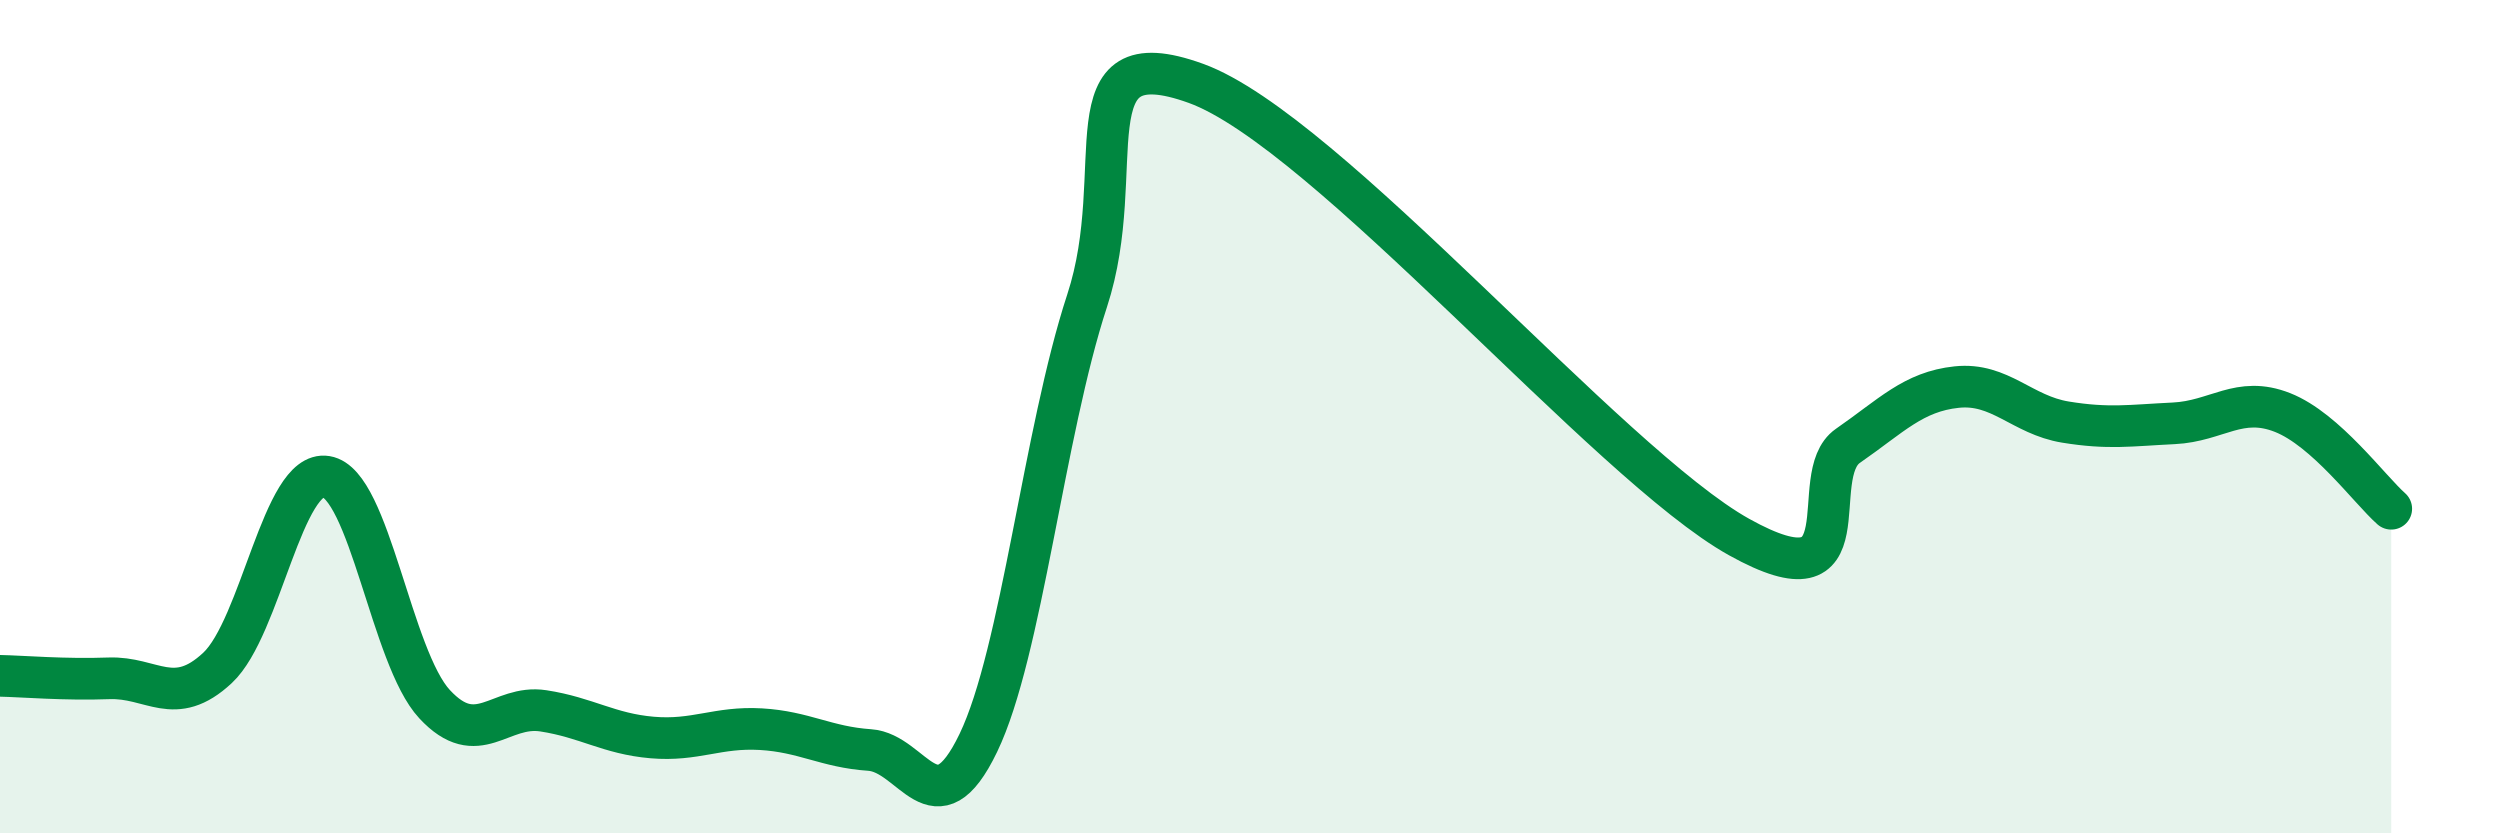 
    <svg width="60" height="20" viewBox="0 0 60 20" xmlns="http://www.w3.org/2000/svg">
      <path
        d="M 0,16.22 C 0.52,16.23 1.57,16.32 2.61,16.28 C 3.65,16.24 4.18,17 5.22,16.03 C 6.26,15.06 6.79,11.27 7.83,11.44 C 8.87,11.61 9.39,15.78 10.43,16.9 C 11.47,18.02 12,16.9 13.04,17.06 C 14.08,17.22 14.61,17.61 15.65,17.7 C 16.69,17.79 17.22,17.44 18.26,17.5 C 19.3,17.56 19.83,17.93 20.87,18 C 21.91,18.07 22.44,19.99 23.48,17.83 C 24.52,15.67 25.05,10.39 26.09,7.22 C 27.13,4.05 25.57,0.87 28.7,2 C 31.83,3.13 38.61,11.15 41.74,12.89 C 44.87,14.63 43.31,11.42 44.35,10.7 C 45.39,9.98 45.92,9.4 46.96,9.29 C 48,9.18 48.53,9.96 49.57,10.13 C 50.61,10.3 51.13,10.21 52.17,10.16 C 53.21,10.11 53.74,9.49 54.78,9.9 C 55.82,10.31 56.87,11.75 57.39,12.21L57.39 20L0 20Z"
        fill="#008740"
        opacity="0.1"
        stroke-linecap="round"
        stroke-linejoin="round"
      />
      <path
        d="M 0,16.22 C 0.52,16.23 1.57,16.32 2.61,16.28 C 3.65,16.24 4.18,17 5.22,16.03 C 6.26,15.06 6.79,11.27 7.83,11.44 C 8.87,11.61 9.39,15.78 10.43,16.9 C 11.47,18.02 12,16.9 13.04,17.06 C 14.08,17.22 14.61,17.61 15.65,17.7 C 16.69,17.79 17.22,17.44 18.26,17.5 C 19.3,17.56 19.83,17.93 20.87,18 C 21.91,18.07 22.44,19.99 23.48,17.83 C 24.52,15.67 25.05,10.39 26.09,7.22 C 27.13,4.05 25.57,0.87 28.7,2 C 31.83,3.13 38.61,11.15 41.74,12.89 C 44.87,14.63 43.31,11.42 44.35,10.7 C 45.39,9.98 45.92,9.4 46.96,9.29 C 48,9.18 48.53,9.96 49.57,10.13 C 50.61,10.3 51.13,10.21 52.17,10.16 C 53.21,10.11 53.74,9.49 54.78,9.9 C 55.82,10.31 56.87,11.75 57.39,12.21"
        stroke="#008740"
        stroke-width="1"
        fill="none"
        stroke-linecap="round"
        stroke-linejoin="round"
      />
    </svg>
  